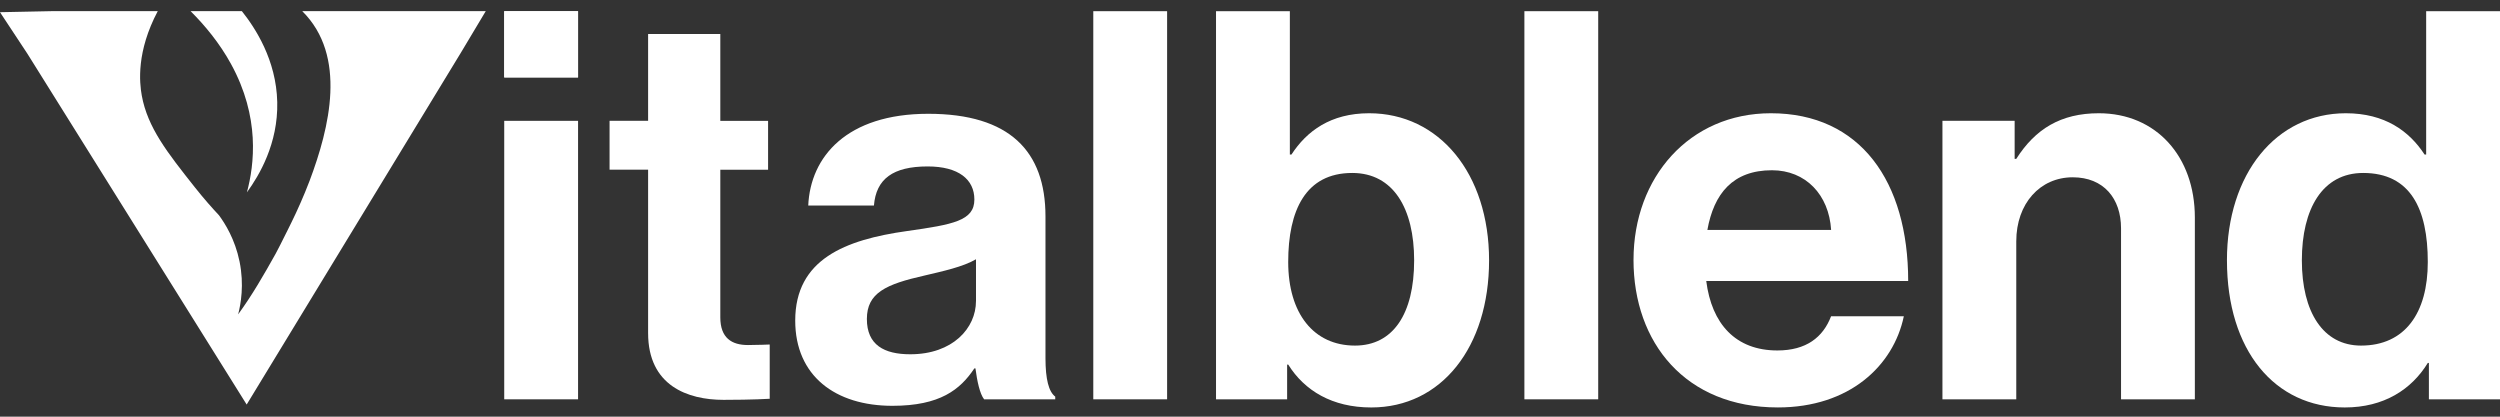 <?xml version="1.0" encoding="UTF-8"?> <svg xmlns="http://www.w3.org/2000/svg" id="Layer_1" version="1.1" viewBox="0 0 1200 200"><rect x="0" y="0" width="1200" height="200" fill="#333333" stroke="none"/><defs><style> .st0 { fill: #fff; } </style></defs><path class="st0" d="M75.73,5.34c-10.29,19.39-8.82,34.23-7.68,40.51,2.8,15.43,12.37,27.5,25.42,43.98,4.56,5.76,8.66,10.33,11.64,13.5,2.92,3.96,7.68,11.49,9.86,22.13,2.32,11.31.59,20.61-.66,25.44,6.71-9.19,12.43-19.14,17.98-29.08.75-1.35,3.06-5.86,5.85-11.5,1.19-2.4,2.56-5.17,3.93-8.11,0,0,3.75-8,6.56-15.49,9.54-25.4,18.13-59.87-3.56-81.39h88.1c-3.97,6.64-7.95,13.28-11.92,19.92-34.28,56.31-68.57,112.62-102.85,168.93C83.32,138.08,48.26,81.97,13.2,25.86,8.8,19.19,4.4,12.52,0,5.86c8.48-.17,16.97-.35,25.45-.52h50.28Z"></path><g><path class="st0" d="M242.03,5.37h35.44v31.79h-35.44V5.37ZM242.03,58h35.44v133.67h-35.44V58Z"></path><path class="st0" d="M292.59,58h18.5V16.32h34.66v41.69h22.93v23.45h-22.93v70.87c0,9.9,5.47,13.29,13.28,13.29,4.43,0,10.43-.26,10.43-.26v26.05s-8.08.52-22.15.52c-17.2,0-36.22-6.78-36.22-32.05v-78.43h-18.5v-23.45Z"></path><path class="st0" d="M468.22,176.82h-.52c-6.78,10.16-16.42,17.97-39.35,17.97-27.36,0-46.64-14.33-46.64-40.9,0-29.45,23.97-38.82,53.67-42.99,22.15-3.13,32.32-4.96,32.32-15.12,0-9.64-7.56-15.89-22.41-15.89-16.68,0-24.76,5.99-25.8,18.76h-31.53c1.04-23.45,18.5-44.03,57.59-44.03s56.28,17.97,56.28,49.25v68.01c0,10.16,1.56,16.15,4.69,18.5v1.3h-34.13c-2.09-2.61-3.39-8.86-4.17-14.85ZM468.48,144.51v-20.06c-6.25,3.65-15.9,5.73-24.76,7.82-18.5,4.17-27.62,8.33-27.62,20.84s8.33,16.94,20.84,16.94c20.33,0,31.53-12.51,31.53-25.54Z"></path><path class="st0" d="M524.78,5.37h35.43v186.3h-35.43V5.37Z"></path><path class="st0" d="M618.34,175h-.52v16.68h-34.13V5.37h35.44v68.79h.78c7.3-11.2,18.76-19.8,37.27-19.8,33.61,0,57.58,28.92,57.58,70.61s-22.93,70.61-56.54,70.61c-18.76,0-32.05-8.07-39.87-20.58ZM678.79,124.97c0-24.76-9.9-41.95-29.71-41.95-22.41,0-30.74,17.97-30.74,42.73s12.25,40.13,32.05,40.13c18.24,0,28.4-15.12,28.4-40.91Z"></path><path class="st0" d="M731.71,5.37h35.43v186.3h-35.43V5.37Z"></path><path class="st0" d="M784.09,124.71c0-39.61,26.84-70.35,65.92-70.35,43,0,65.92,32.83,65.92,80.51h-96.93c2.6,20.59,14.07,33.35,34.13,33.35,13.81,0,21.89-6.25,25.79-16.42h34.92c-4.95,23.71-26.06,43.77-60.45,43.77-44.3,0-69.31-31-69.31-70.87ZM819.53,110.38h59.41c-1.04-16.94-12.25-28.66-28.4-28.66-18.76,0-27.88,11.2-31,28.66Z"></path><path class="st0" d="M967.03,76.25h.78c9.12-14.33,21.37-21.89,39.6-21.89,27.62,0,46.12,20.84,46.12,50.03v87.29h-35.43v-82.08c0-14.33-8.34-24.5-23.19-24.5-15.63,0-27.1,12.51-27.1,30.75v75.82h-35.44V58h34.66v18.24Z"></path><path class="st0" d="M1068.93,124.97c0-41.69,23.71-70.61,57.07-70.61,18.76,0,30.48,8.6,37.78,19.8h.78V5.37h35.44v186.3h-34.13v-17.46h-.52c-7.82,12.77-21.1,21.37-39.87,21.37-33.61,0-56.54-27.36-56.54-70.61ZM1165.34,125.75c0-25.54-8.34-42.73-31.01-42.73-19.54,0-29.44,17.19-29.44,41.95s10.16,40.91,28.4,40.91c21.1,0,32.05-15.64,32.05-40.13Z"></path></g><path class="st0" d="M91.47,5.34c6.82,6.8,13.87,15.26,19.42,25.38,14.02,25.53,11.2,48.27,7.63,61.61,5.94-8.15,15.02-23.46,14.56-43.34-.46-20.23-10.57-35.59-16.99-43.65h-24.62Z"></path><rect class="st0" x="242.03" y="5.37" width="35.44" height="31.79"></rect></svg> 